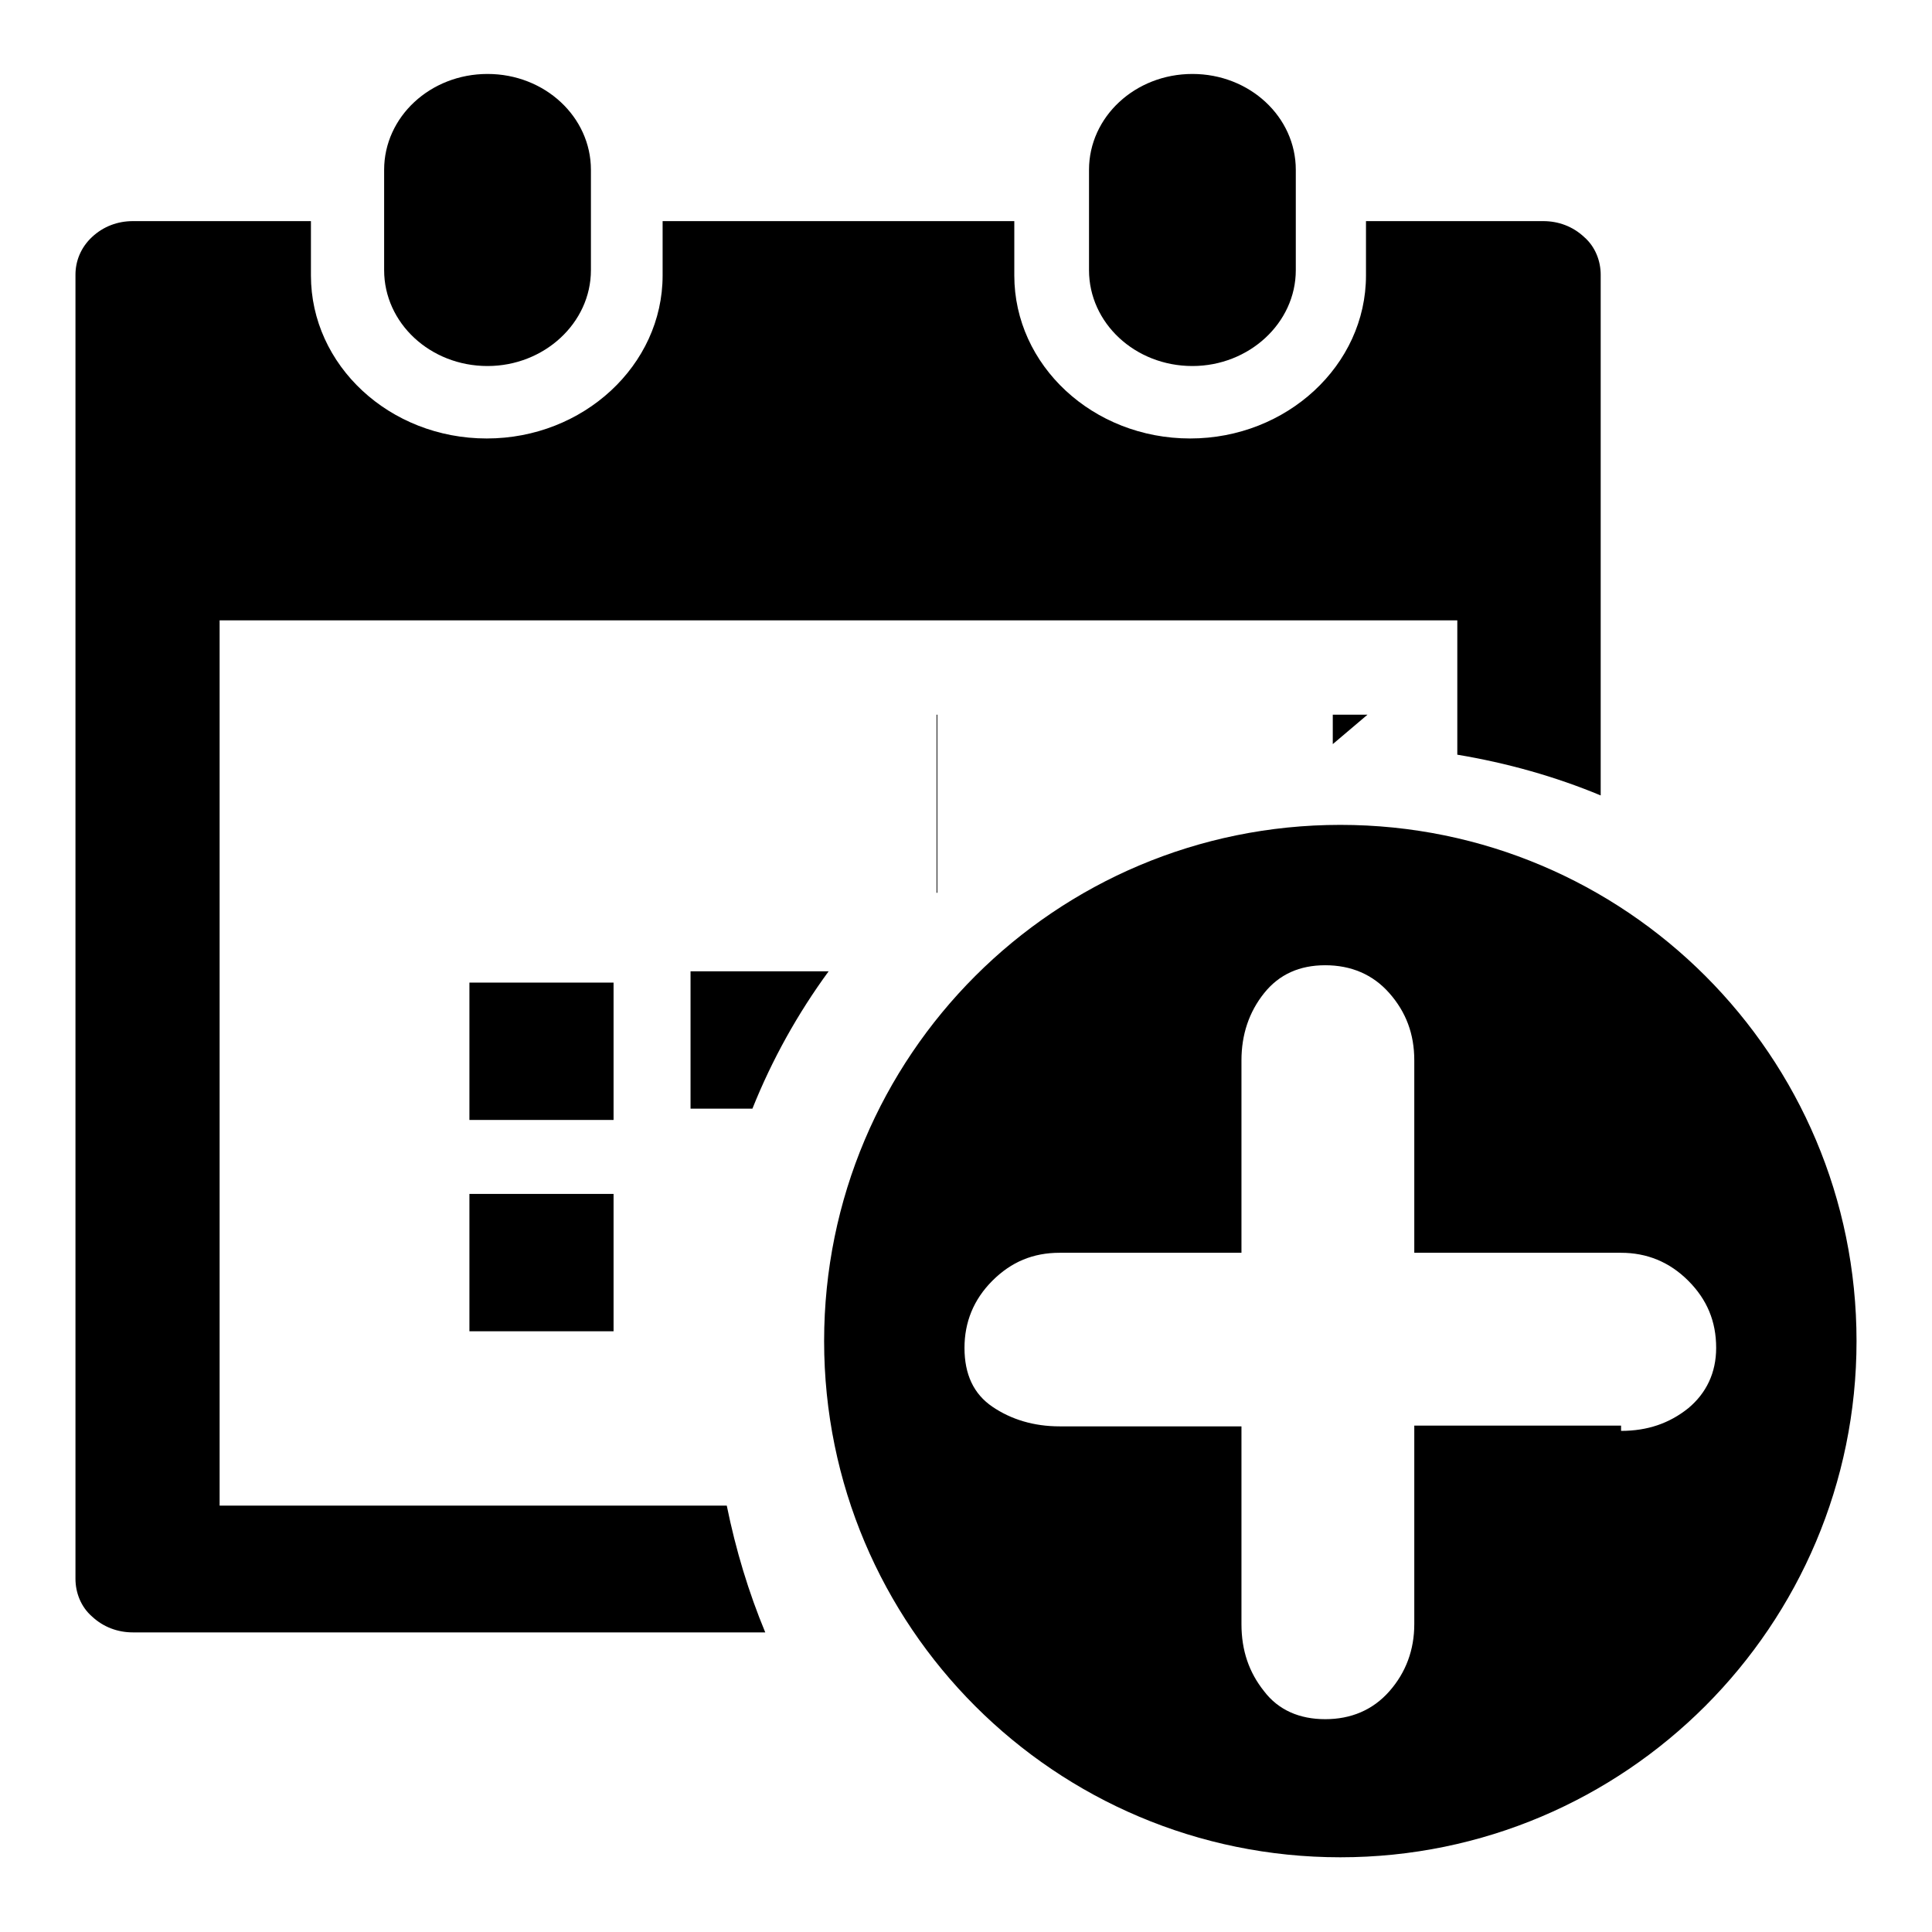 <?xml version="1.0" encoding="utf-8"?>
<!-- Svg Vector Icons : http://www.onlinewebfonts.com/icon -->
<!DOCTYPE svg PUBLIC "-//W3C//DTD SVG 1.1//EN" "http://www.w3.org/Graphics/SVG/1.1/DTD/svg11.dtd">
<svg version="1.1" xmlns="http://www.w3.org/2000/svg" xmlns:xlink="http://www.w3.org/1999/xlink" x="0px" y="0px" viewBox="0 0 256 256" enable-background="new 0 0 256 256" xml:space="preserve">
<g><g><path fill="#000000" d="M177.6,109.3c-37.8,0-68.4,30.6-68.4,68.4c0,37.8,30.6,68.4,68.4,68.4c37.8,0,68.4-30.7,68.4-68.4C246,139.9,215.4,109.3,177.6,109.3z M223.7,186.6c-2.5,2-5.4,3-8.9,3v-0.7h-27.4v26.3c0,3.4-1.1,6.4-3.3,8.9c-2.2,2.5-5.1,3.7-8.5,3.7c-3.4,0-6.2-1.2-8.1-3.7c-2-2.5-3-5.4-3-8.9v-26.2h-24.1c-3.4,0-6.4-0.9-8.9-2.6c-2.5-1.7-3.7-4.3-3.7-7.8c0-3.4,1.2-6.4,3.7-8.9c2.5-2.5,5.4-3.7,8.9-3.7h24.1v-25.5c0-3.4,1-6.4,3-8.9c2-2.5,4.7-3.7,8.1-3.7c3.4,0,6.3,1.2,8.5,3.7c2.2,2.5,3.3,5.4,3.3,8.9v25.5h27.4c3.4,0,6.4,1.2,8.9,3.7c2.5,2.5,3.7,5.4,3.7,8.9C227.4,181.9,226.1,184.6,223.7,186.6z"/><path fill="#000000" d="M158,48.5c-7.6,0-13.7-5.7-13.7-12.7V22.5c0-7,6.1-12.7,13.7-12.7c7.6,0,13.7,5.7,13.7,12.7v13.3C171.7,42.8,165.5,48.5,158,48.5L158,48.5L158,48.5z"/><path fill="#000000" d="M64.6,48.5c-7.6,0-13.7-5.7-13.7-12.7V22.5c0-7,6.1-12.7,13.7-12.7c7.6,0,13.7,5.7,13.7,12.7v13.3C78.3,42.8,72.1,48.5,64.6,48.5L64.6,48.5L64.6,48.5z"/><path fill="#000000" d="M81.3,148.4H62.2v-18.2h19.1V148.4L81.3,148.4z"/><path fill="#000000" d="M81.3,176.4H62.2v-18.2h19.1V176.4L81.3,176.4z"/><path fill="#000000" d="M96.3,199.5H29.1V82.2h164v17.8c6.6,1.1,13,2.9,19,5.4v-69c0-1.8-0.7-3.7-2.2-5c-1.5-1.4-3.4-2.1-5.4-2.1H181v7.2c0,11.9-10.5,21.6-23.3,21.6c-12.9,0-23.3-9.7-23.3-21.6v-7.2H87.8v7.2c0,11.9-10.5,21.6-23.3,21.6c-12.9,0-23.3-9.7-23.3-21.6v-7.2H17.6c-2,0-3.9,0.7-5.4,2.1c-1.5,1.4-2.2,3.2-2.2,5v172.8c0,1.8,0.7,3.7,2.2,5c1.5,1.4,3.4,2.1,5.4,2.1h83.8C99.2,211,97.5,205.4,96.3,199.5z"/><path fill="#000000" d="M109.8,128.7H91.5v18.2h8.2C102.3,140.4,105.7,134.3,109.8,128.7z"/><path fill="#000000" d="M181.2,94.7h-57v23.6H45.3v69.9h46.7H45.3v-69.9h78.8V94.7h52.5v3.9L181.2,94.7z"/></g></g>
</svg>